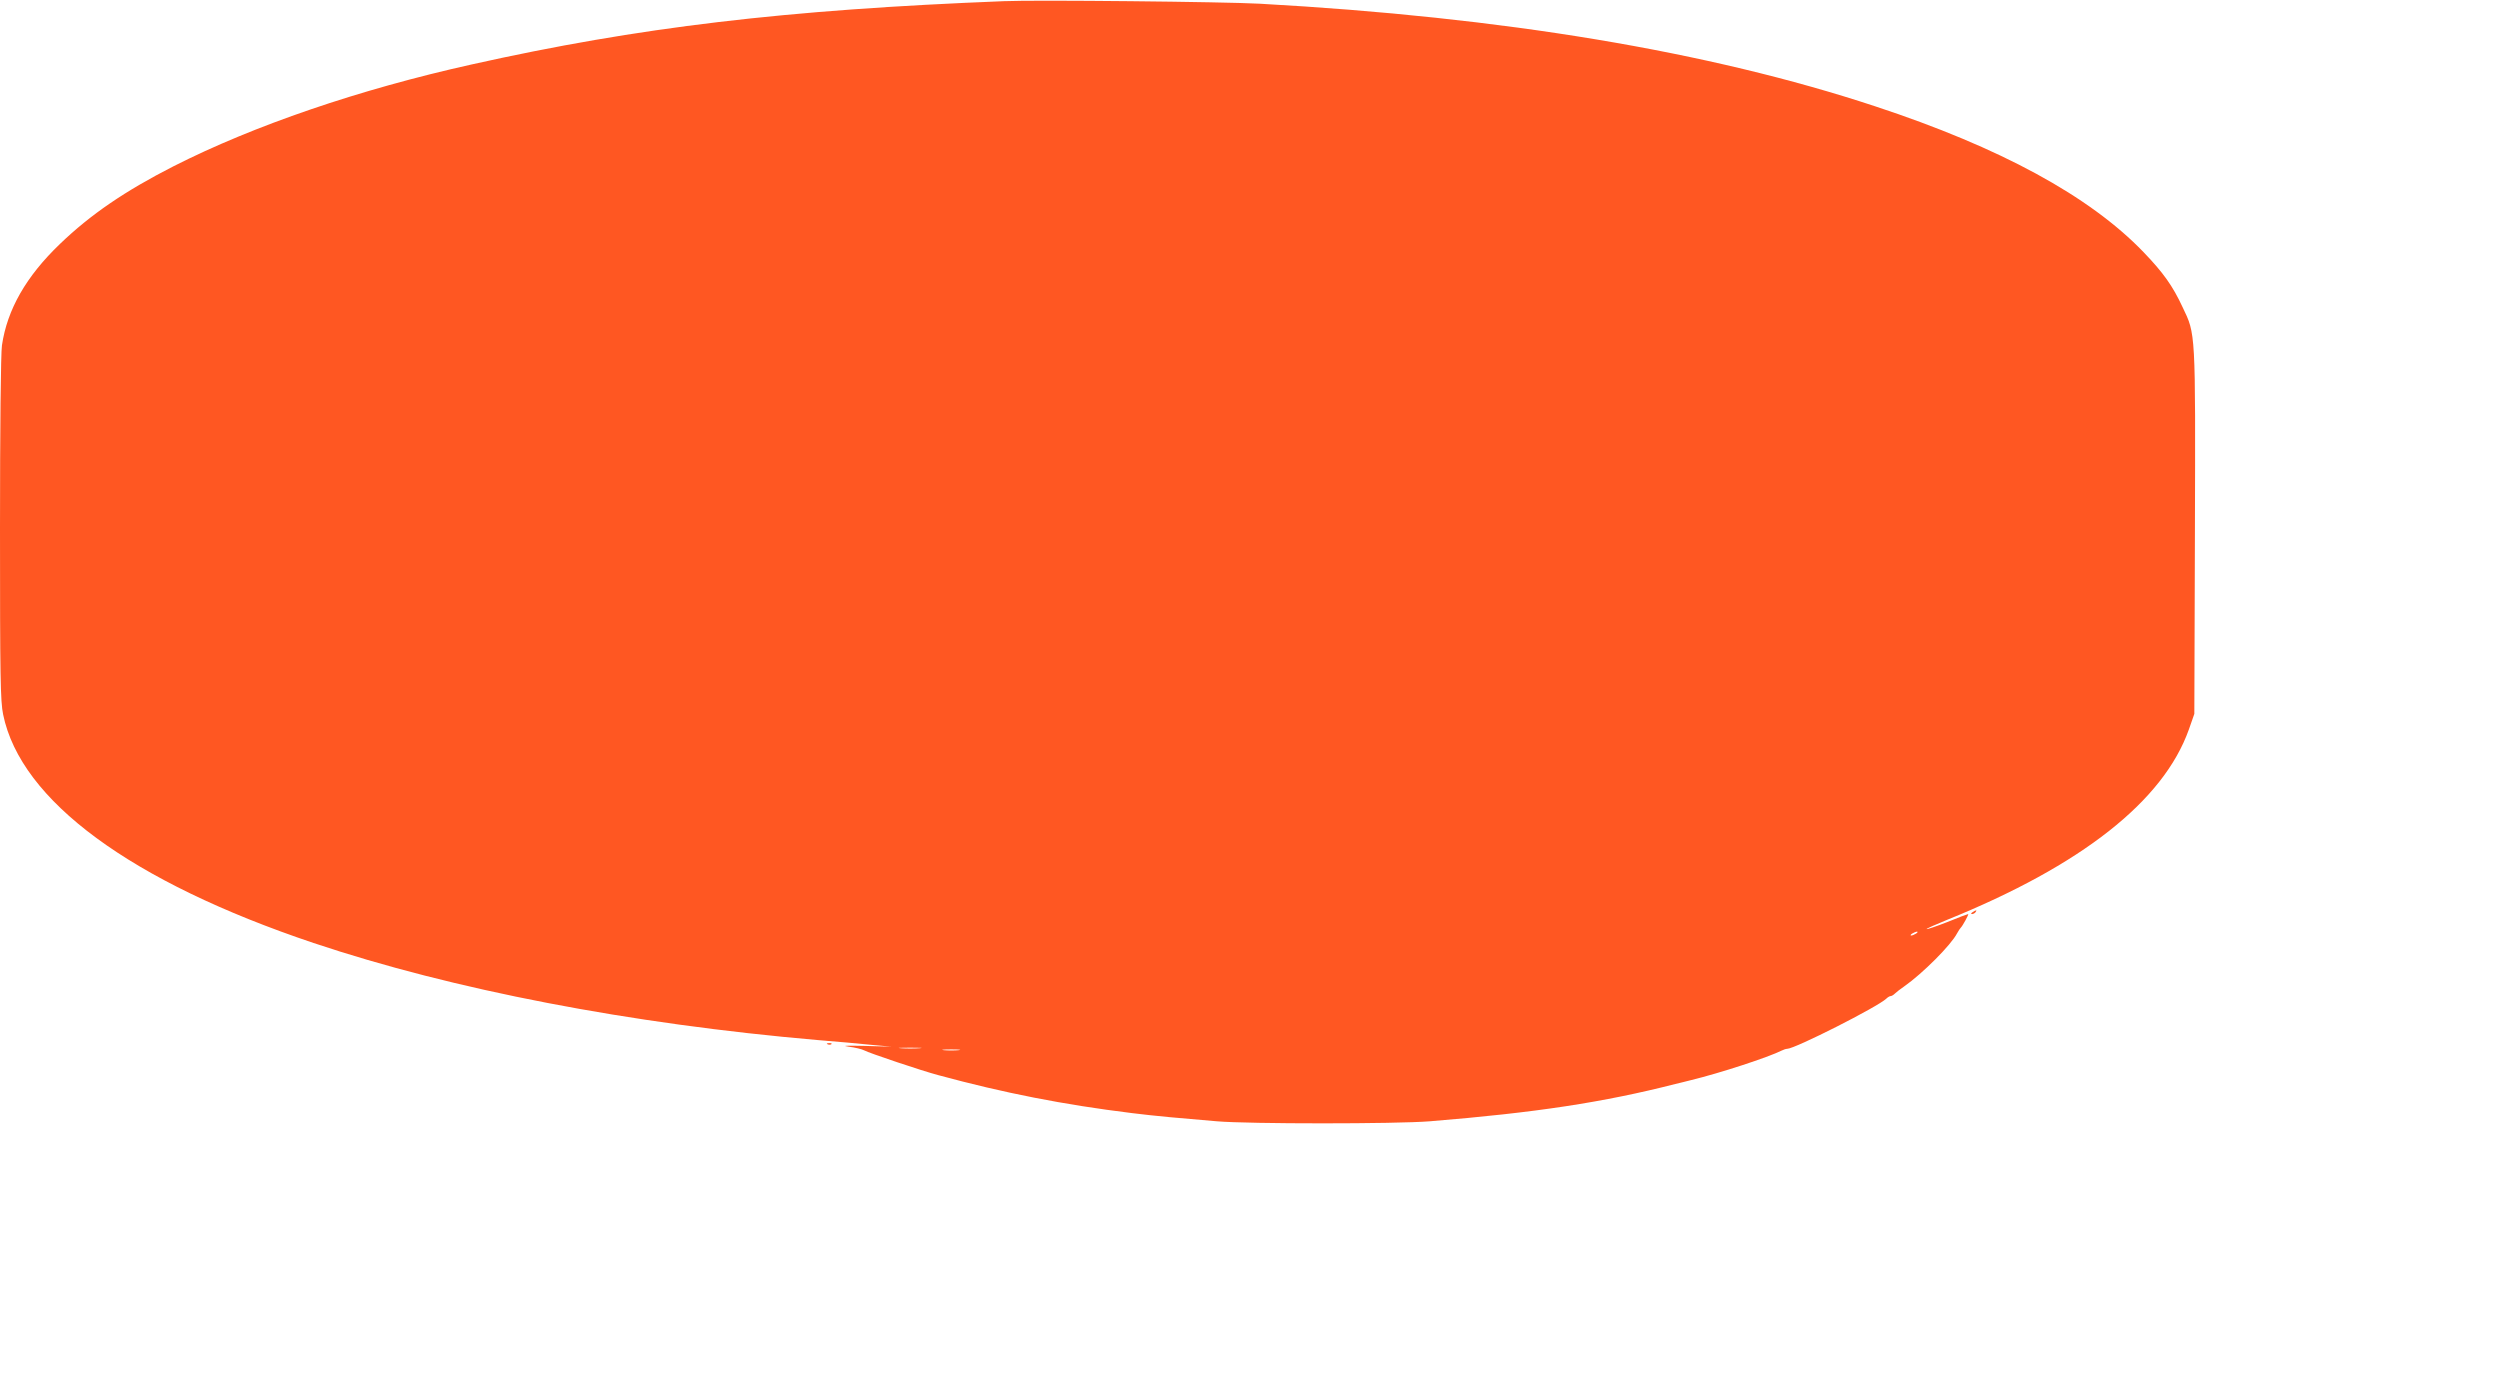 <?xml version="1.0" standalone="no"?>
<!DOCTYPE svg PUBLIC "-//W3C//DTD SVG 20010904//EN"
 "http://www.w3.org/TR/2001/REC-SVG-20010904/DTD/svg10.dtd">
<svg version="1.0" xmlns="http://www.w3.org/2000/svg"
 width="1280pt" height="704pt" viewBox="0 0 1280 704"
 preserveAspectRatio="xMidYMid meet">
<g transform="translate(0,704) scale(0.1,-0.1)"
fill="#ff5722" stroke="none">
<path d="M5140 7034 c-1118 -44 -1870 -133 -2725 -324 -576 -128 -1116 -313
-1526 -521 -249 -127 -425 -247 -582 -398 -174 -167 -270 -336 -297 -519 -6
-39 -10 -433 -10 -940 0 -757 2 -883 16 -950 90 -441 654 -856 1589 -1170 713
-239 1620 -414 2580 -497 99 -8 225 -19 280 -25 l100 -9 -140 4 c-92 2 -119 1
-80 -4 33 -4 69 -13 80 -19 23 -13 293 -104 380 -127 335 -91 641 -151 990
-194 44 -6 132 -15 195 -21 63 -5 171 -15 240 -21 162 -14 918 -14 1091 0 541
44 889 97 1257 191 20 5 55 13 77 19 153 37 399 118 467 152 10 5 22 9 28 9
40 0 464 215 508 257 7 7 17 13 22 13 5 0 15 6 22 13 7 7 29 24 48 37 94 66
239 211 270 271 7 13 16 26 19 29 9 8 43 70 38 70 -3 0 -51 -18 -107 -41 -56
-22 -104 -38 -106 -36 -2 2 45 23 104 47 690 279 1109 609 1239 975 l28 80 3
932 c3 1034 4 1010 -63 1150 -51 110 -100 178 -200 282 -276 287 -734 536
-1375 747 -851 281 -1903 456 -3150 525 -183 10 -1146 20 -1310 13z m4670
-4774 c-8 -5 -19 -10 -25 -10 -5 0 -3 5 5 10 8 5 20 10 25 10 6 0 3 -5 -5 -10z
m-5102 -587 c-27 -2 -69 -2 -95 0 -27 2 -5 3 47 3 52 0 74 -1 48 -3z m200 -10
c-21 -2 -55 -2 -75 0 -21 2 -4 4 37 4 41 0 58 -2 38 -4z"/>
<path d="M10100 2370 c-9 -6 -10 -10 -3 -10 6 0 15 5 18 10 8 12 4 12 -15 0z"/>
<path d="M4238 1693 c7 -3 16 -2 19 1 4 3 -2 6 -13 5 -11 0 -14 -3 -6 -6z"/>
</g>
</svg>

